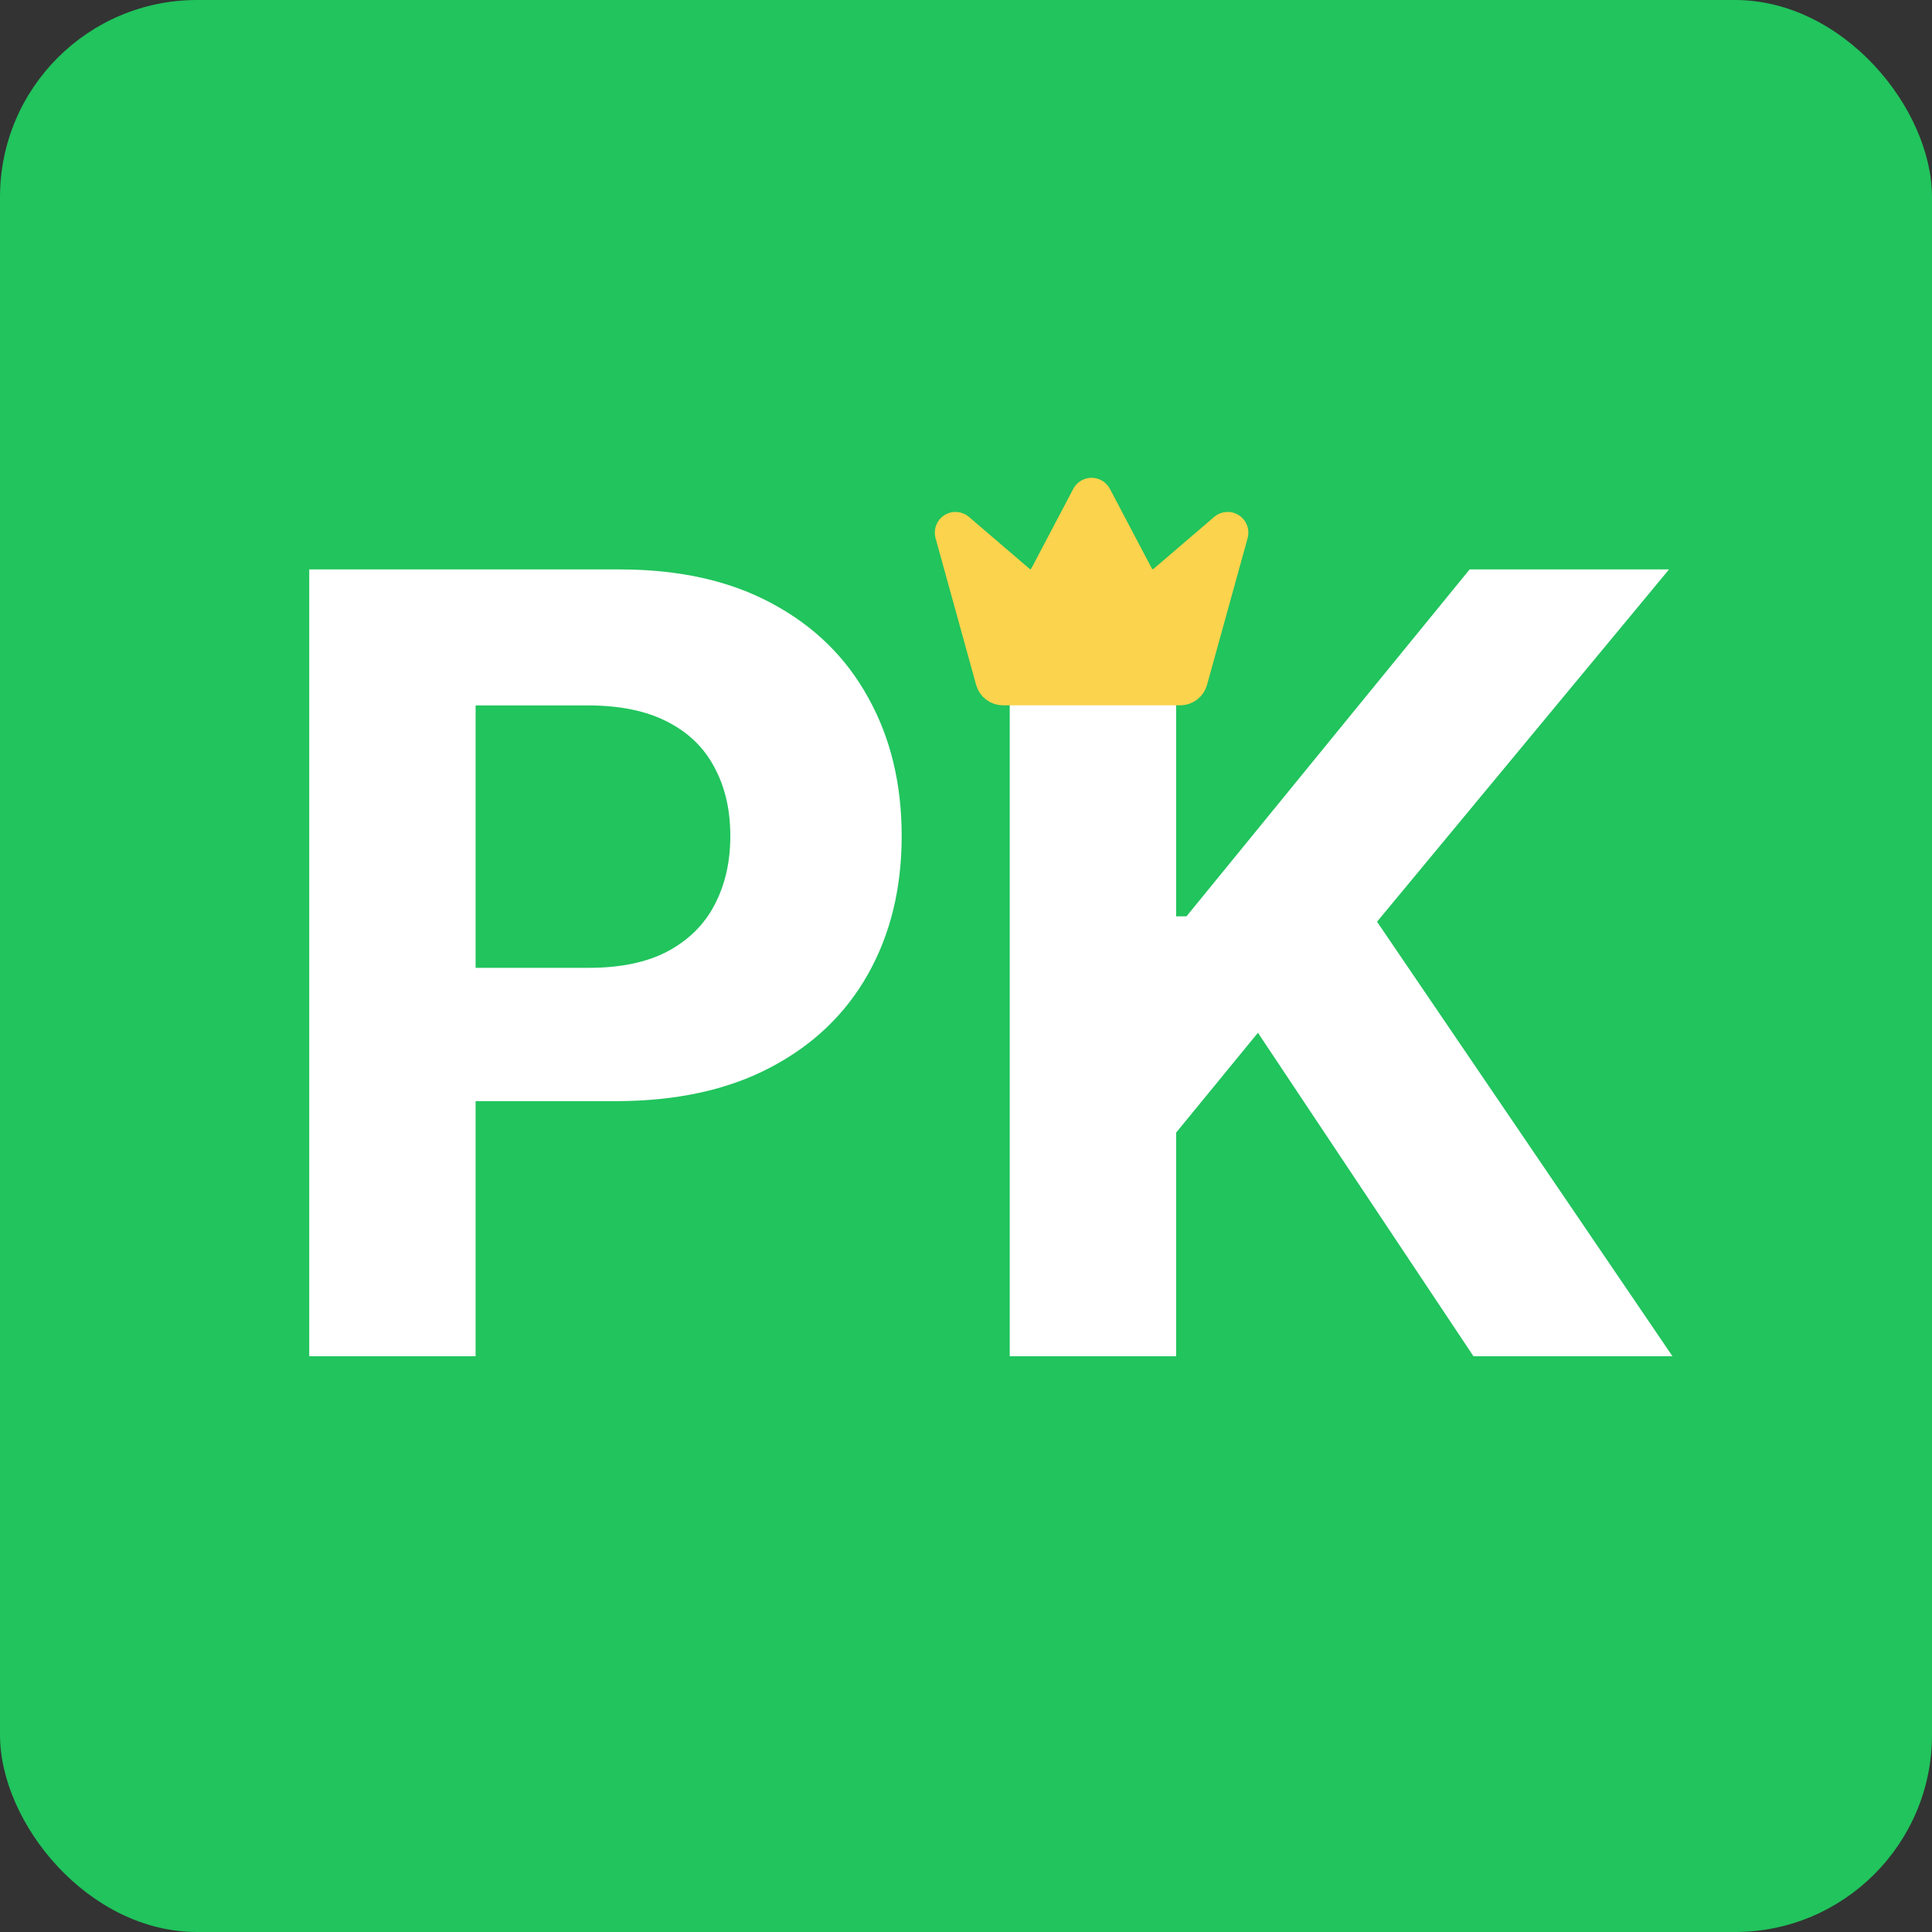 <svg width="500" height="500" viewBox="0 0 500 500" fill="none" xmlns="http://www.w3.org/2000/svg">
<rect x="0" y="0" width="500" height="500" fill="#333333" stroke="none"/>
<rect width="500" height="500" rx="51" fill="#21C45D"/>
<path d="M80.031 351V147.364H160.372C175.817 147.364 188.975 150.313 199.846 156.213C210.717 162.046 219.003 170.167 224.704 180.574C230.471 190.915 233.355 202.847 233.355 216.369C233.355 229.892 230.438 241.824 224.605 252.165C218.771 262.506 210.32 270.56 199.25 276.327C188.246 282.094 174.922 284.977 159.278 284.977H108.071V250.474H152.318C160.604 250.474 167.431 249.049 172.801 246.199C178.236 243.282 182.28 239.272 184.931 234.168C187.649 228.997 189.008 223.064 189.008 216.369C189.008 209.608 187.649 203.708 184.931 198.67C182.28 193.566 178.236 189.622 172.801 186.838C167.365 183.988 160.471 182.562 152.119 182.562H123.085V351H80.031ZM261.32 351V147.364H304.374V237.151H307.059L380.34 147.364H431.945L356.377 238.543L432.84 351H381.334L325.553 267.278L304.374 293.131V351H261.32Z" fill="white"/>
<path d="M280.876 128.111C281.036 127.821 281.271 127.578 281.557 127.41C281.842 127.241 282.168 127.152 282.5 127.152C282.832 127.152 283.158 127.241 283.443 127.41C283.729 127.578 283.964 127.821 284.124 128.111L295.071 148.893C295.332 149.374 295.697 149.792 296.138 150.115C296.58 150.439 297.087 150.661 297.625 150.765C298.162 150.869 298.716 150.853 299.246 150.718C299.777 150.583 300.271 150.332 300.693 149.983L316.554 136.396C316.858 136.148 317.233 136.004 317.625 135.983C318.017 135.962 318.405 136.066 318.734 136.28C319.063 136.494 319.316 136.807 319.456 137.174C319.596 137.54 319.616 137.942 319.513 138.321L309.003 176.316C308.789 177.094 308.327 177.78 307.687 178.271C307.047 178.762 306.265 179.032 305.458 179.038H259.545C258.738 179.032 257.955 178.764 257.314 178.272C256.674 177.781 256.211 177.094 255.996 176.316L245.491 138.324C245.388 137.946 245.408 137.544 245.548 137.177C245.687 136.811 245.94 136.498 246.269 136.284C246.598 136.07 246.986 135.966 247.378 135.987C247.77 136.007 248.145 136.152 248.45 136.4L264.307 149.987C264.729 150.336 265.223 150.587 265.753 150.722C266.284 150.857 266.838 150.873 267.375 150.769C267.912 150.665 268.42 150.443 268.862 150.119C269.303 149.795 269.668 149.378 269.929 148.897L280.876 128.111Z" fill="#FCD34D" stroke="#FCD34D" stroke-width="7" stroke-linecap="round" stroke-linejoin="round"/>
</svg>
